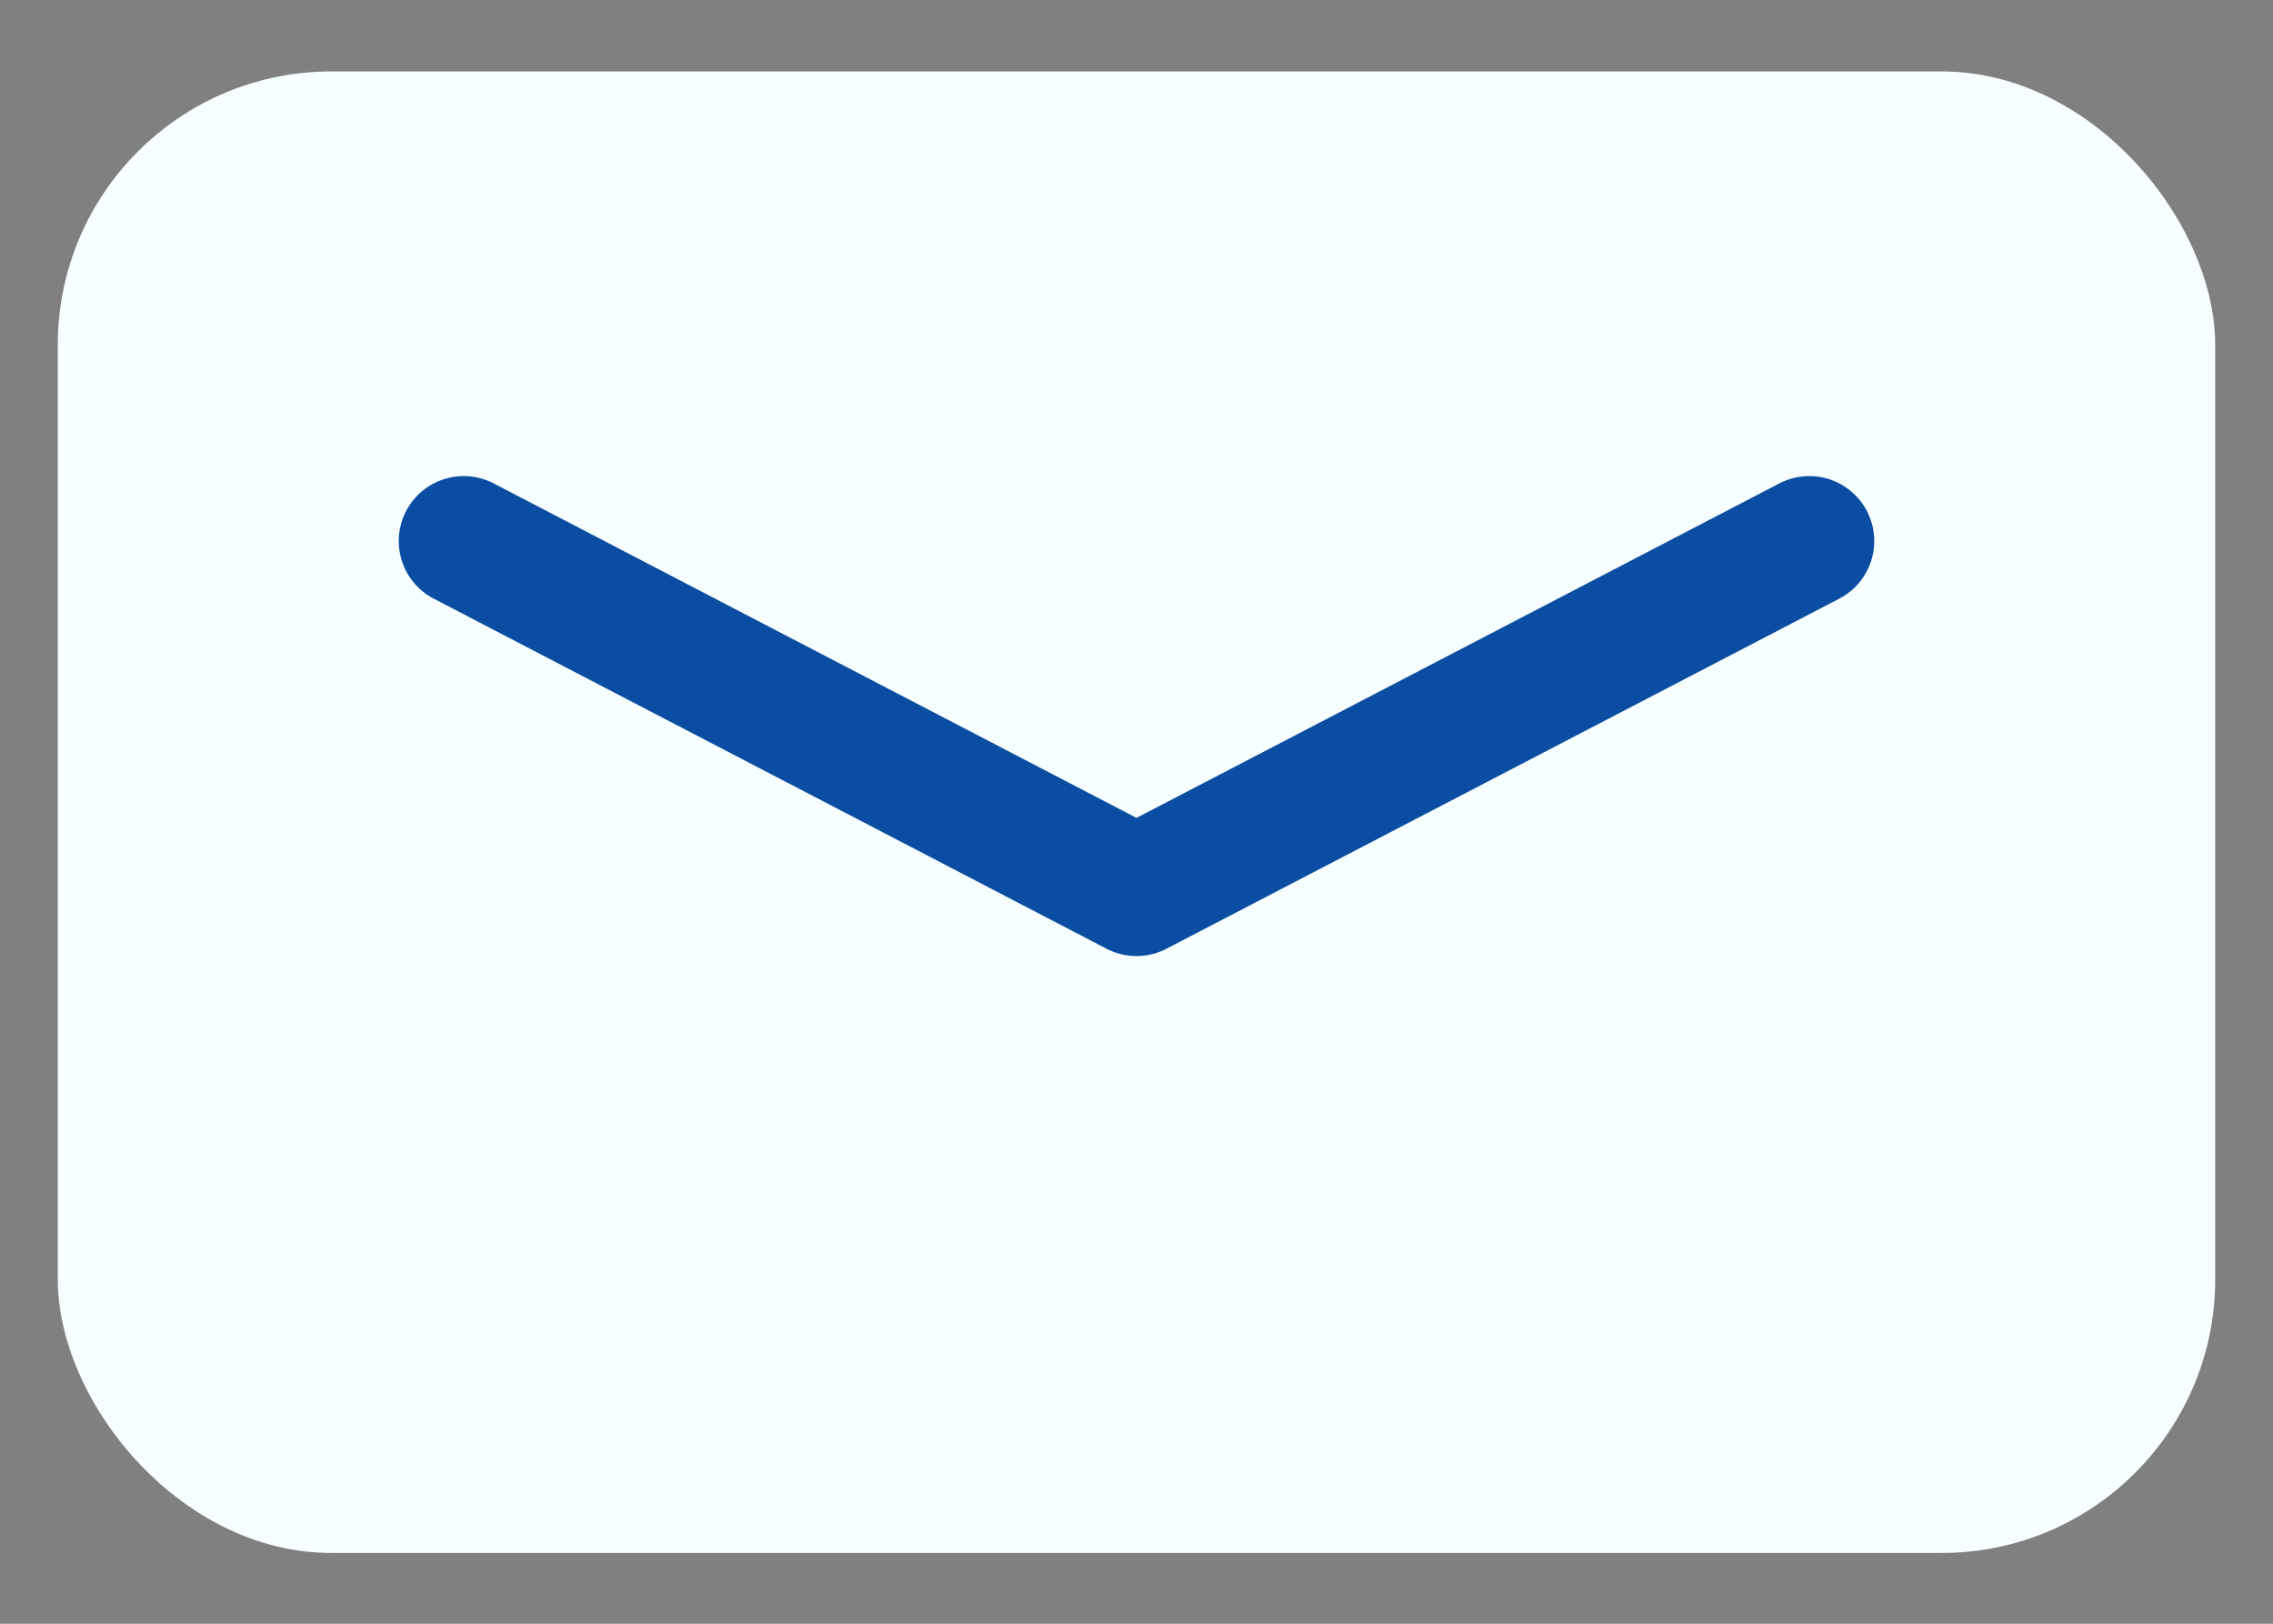 <?xml version="1.0" encoding="UTF-8"?>
<svg id="gimick" xmlns="http://www.w3.org/2000/svg" viewBox="0 0 35 25">
  <rect x="0" y="0" width="35" height="25" fill="#808080" stroke="none"/>
  <defs>
    <style>
      .cls-1 {
        fill: #f7feff;
      }

      .cls-2 {
        fill: none;
        stroke: #0a4da2;
        stroke-linecap: round;
        stroke-linejoin: round;
        stroke-width: 2px;
      }
    </style>
  </defs>
  <rect class="cls-1" x=".89" y="1.1" width="33.22" height="22.81" rx="4.21" ry="4.21"/>
  <polyline class="cls-2" points="7.14 8.33 17.5 13.72 27.86 8.33"/>
</svg>